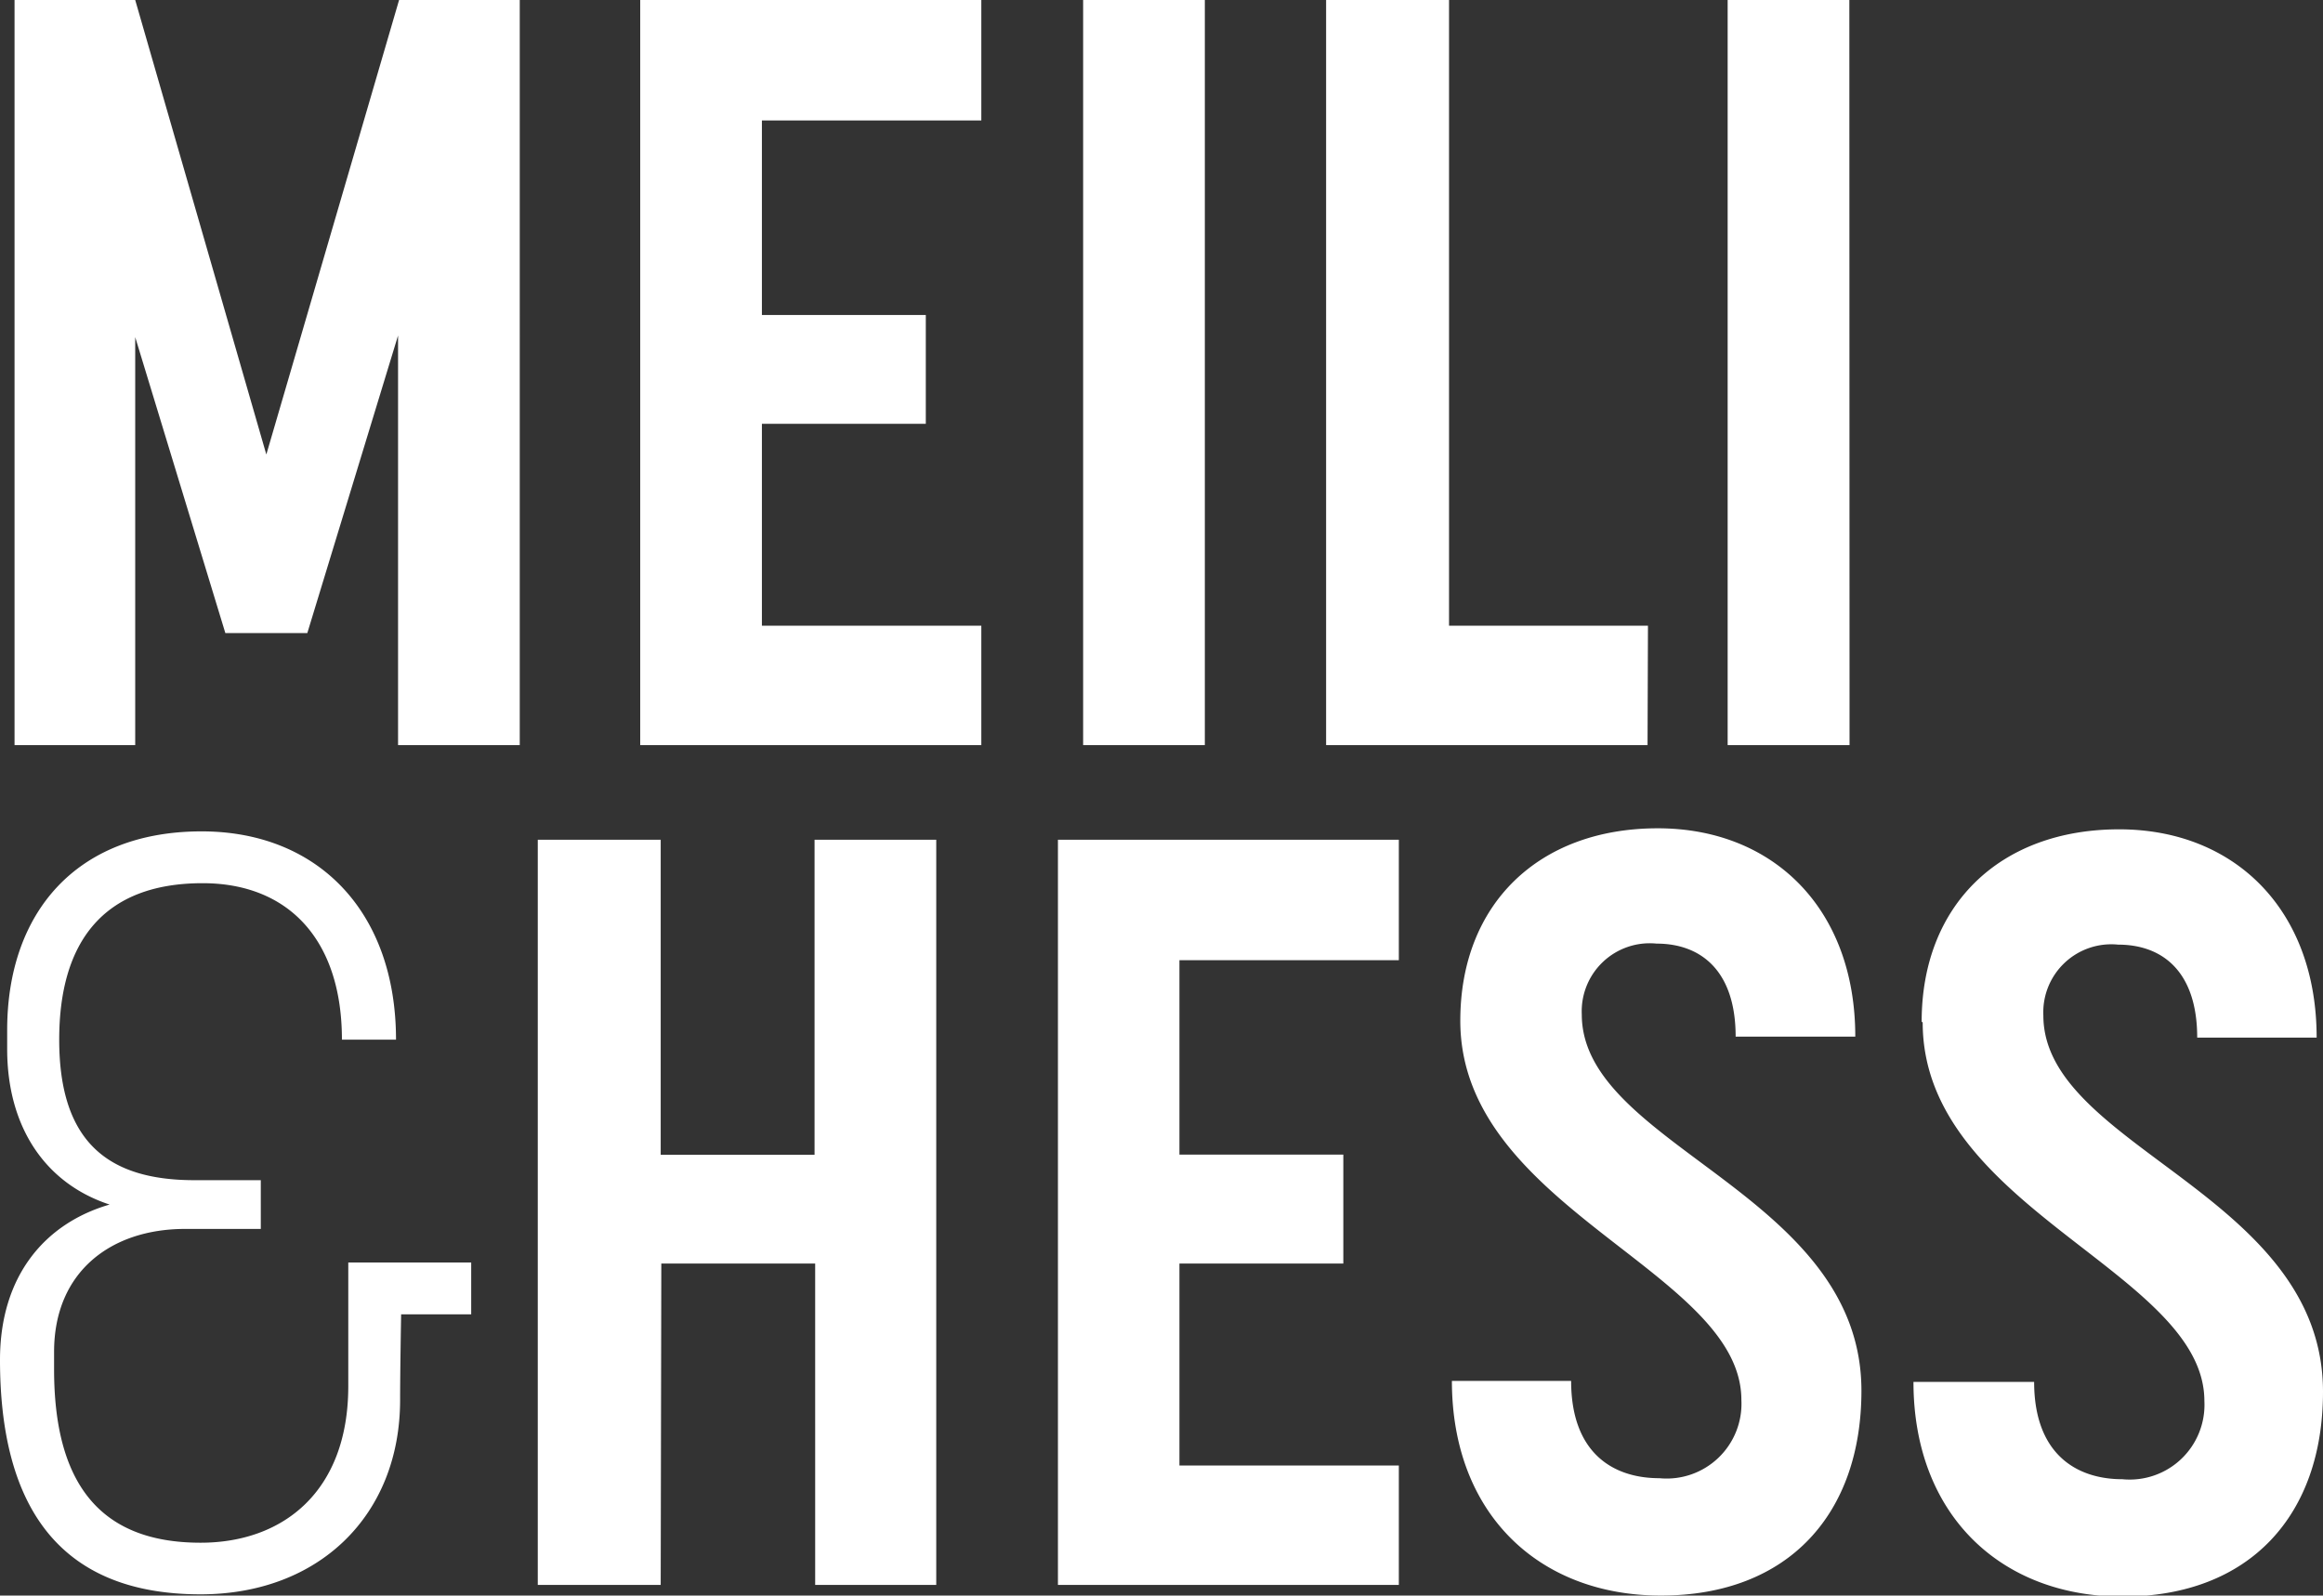 <svg xmlns="http://www.w3.org/2000/svg" viewBox="0 0 113.39 77.9"><rect x="0" y="0" width="113.39" height="77.9" fill="#333333" stroke="none"/><title>logo-neg</title><path d="M17,67.68c0,5.11-3.15,7.64-7.21,7.64-5,0-7.15-3-7.15-8.46V66c0-3.92,2.79-6,6.39-6h3.7V57.62H9.49c-4.21,0-6.6-1.86-6.6-6.86,0-4.8,2.18-7.64,7-7.64,4.16,0,6.8,2.73,6.8,7.64h2.64c0-6.25-3.81-10.17-9.49-10.17-6.14,0-9.49,4-9.49,9.7v.93c0,3.77,1.83,6.55,5,7.59C2.18,59.73,0,62.31,0,66.39,0,73.3,2.69,77.84,9.79,77.84c5.79,0,9.74-3.87,9.74-9.49,0-1.39.05-4.18.05-4.18H23V61.64H17Zm76.8-17.8c0-5.68,3.81-9.39,9.64-9.39,5.63,0,9.64,3.92,9.64,10.17h-5.83c0-3.2-1.67-4.54-3.86-4.54a3.32,3.32,0,0,0-3.65,3.46c0,6.45,13.65,8.72,13.65,18.37,0,6-3.55,10-9.79,10-5.94,0-10.2-4-10.2-10.48h5.89c0,3.46,2,4.75,4.31,4.75a3.65,3.65,0,0,0,4-3.82c0-6.3-13.75-9.39-13.75-18.48M85,68.35a3.65,3.65,0,0,1-4,3.82c-2.33,0-4.31-1.29-4.31-4.75H70.87c0,6.5,4.26,10.48,10.2,10.48,6.24,0,9.79-4,9.79-10,0-9.65-13.65-11.92-13.65-18.37a3.32,3.32,0,0,1,3.65-3.46c2.18,0,3.86,1.34,3.86,4.54h5.84c0-6.24-4-10.17-9.64-10.17-5.83,0-9.64,3.72-9.64,9.39C71.27,59,85,62.05,85,68.35M68.28,46.88H57.57v9.49h8v5.32h-8v9.86H68.28v5.83H51.64V41H68.28Zm-36,14.81h7.51V77.38H45.7V41H39.76V56.38H32.25V41h-6V77.38h6Zm58-25.31H84.33V0h5.94Zm-9.84-5.83H70.73V0h-6V36.38H80.42ZM58.81,36.38H52.87V0h5.94ZM47.9,0H31.25V36.38H47.9V30.55H37.19V20.69h8V15.38h-8V5.88H47.9ZM6.6,16.46V36.38H.71V0H6.6L13,22.19,19.48,0h5.89V36.38H19.43v-20L15,30.91H11Z" style="fill:#fff"/></svg>